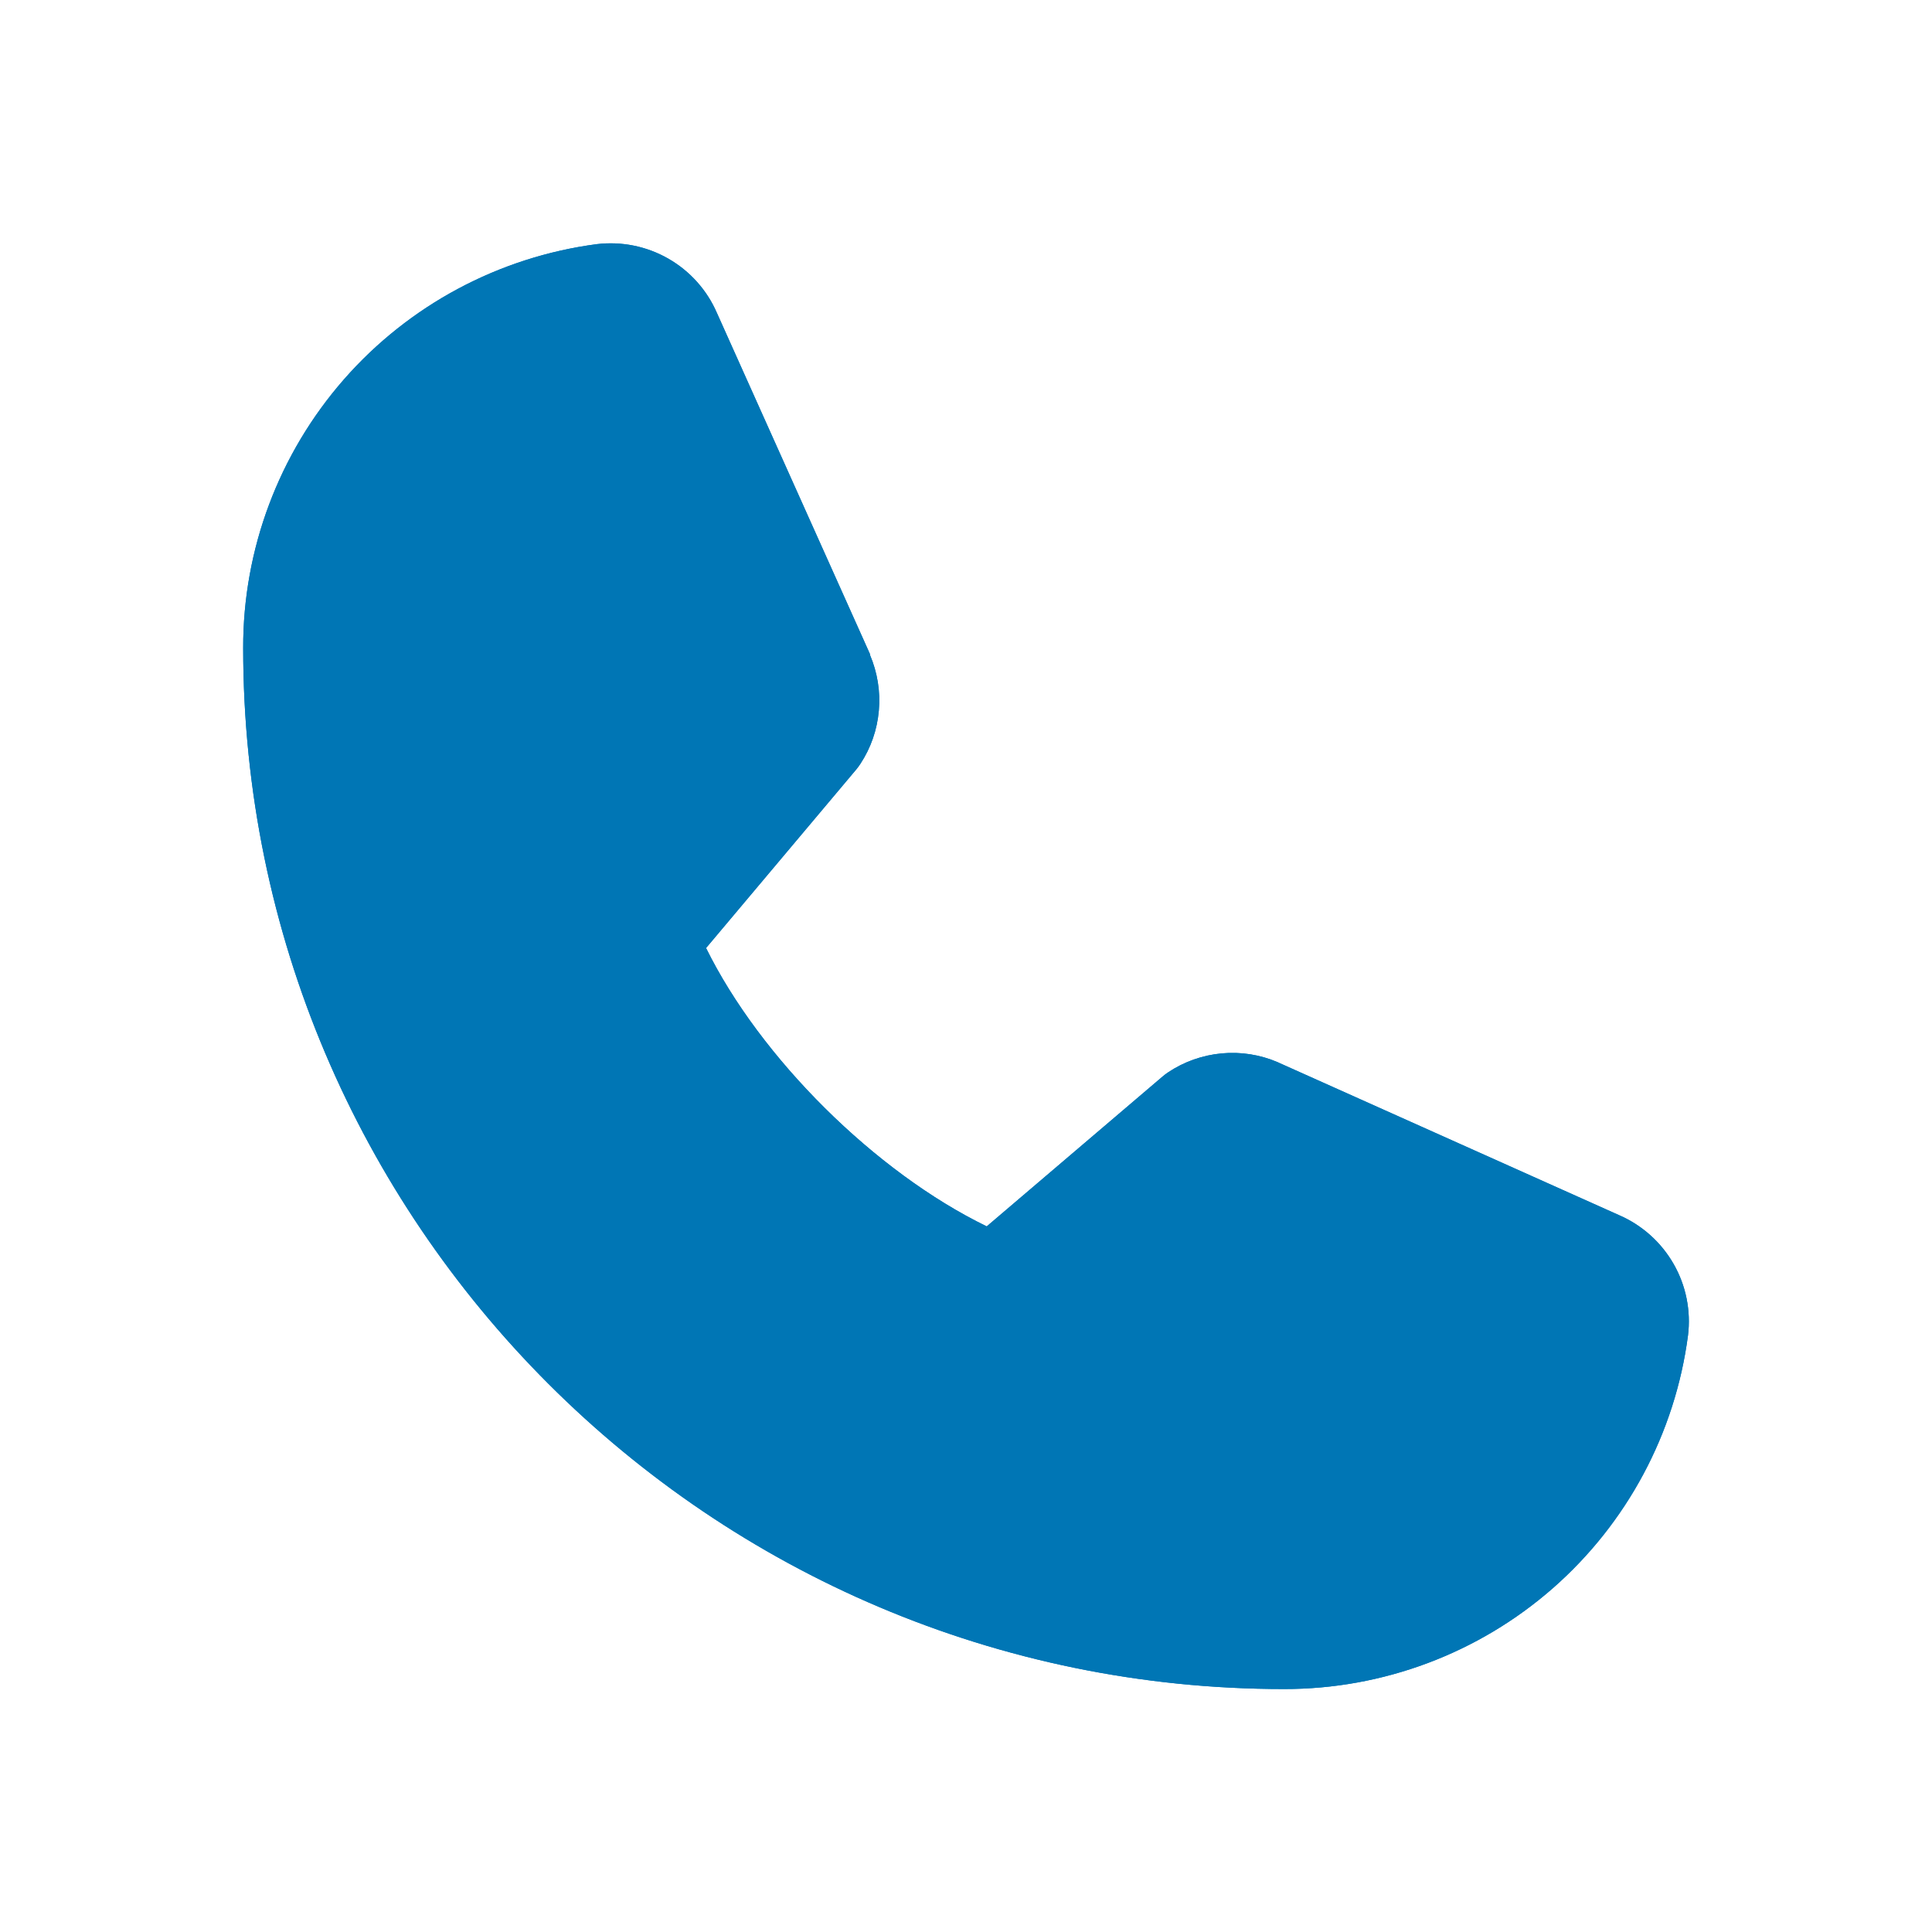 <svg xml:space="preserve" viewBox="0 0 1080 1080" height="1080" width="1080" version="1.1" xmlns:xlink="http://www.w3.org/1999/xlink" xmlns="http://www.w3.org/2000/svg">
<desc>Created with Fabric.js 5.2.4</desc>
<defs>
</defs>
<g id="14438cd9-0f40-4392-91c7-1d7e71524b2d" transform="matrix(1 0 0 1 540 540)">
<rect height="1080" width="1080" ry="0" rx="0" y="-540" x="-540" style="stroke: none; stroke-width: 1; stroke-dasharray: none; stroke-linecap: butt; stroke-dashoffset: 0; stroke-linejoin: miter; stroke-miterlimit: 4; fill: rgb(255,255,255); fill-rule: nonzero; opacity: 1; visibility: hidden;"></rect>
</g>
<g id="de083012-471a-4c9f-a880-82643377db55" transform="matrix(1 0 0 1 540 540)">
</g>
<g clip-path="url(#CLIPPATH_4)" transform="matrix(41.54 0 0 41.54 540 540)">
<clipPath id="CLIPPATH_4">
	<rect height="24.903" width="24.903" ry="0" rx="0" y="-12.452" x="-12.452" id="clip0_411_3597" transform="matrix(1 0 0 1 0.39 -0.39)"></rect>
</clipPath>
<path stroke-linecap="round" d="M 21.151 17.014 L 16.568 14.961 L 16.556 14.955 C 16.318 14.853 16.058 14.812 15.801 14.836 C 15.543 14.86 15.295 14.947 15.08 15.091 C 15.055 15.108 15.03 15.126 15.007 15.146 L 12.639 17.164 C 11.139 16.435 9.591 14.898 8.862 13.418 L 10.884 11.014 C 10.903 10.99 10.922 10.966 10.939 10.939 C 11.08 10.725 11.165 10.479 11.187 10.223 C 11.21 9.967 11.168 9.71 11.068 9.474 L 11.068 9.463 L 9.008 4.872 C 8.875 4.564 8.645 4.308 8.354 4.141 C 8.062 3.974 7.725 3.906 7.391 3.946 C 6.073 4.12 4.864 4.767 3.988 5.767 C 3.112 6.768 2.63 8.053 2.633 9.382 C 2.633 17.106 8.917 23.39 16.64 23.39 C 17.97 23.392 19.255 22.91 20.255 22.035 C 21.255 21.159 21.903 19.949 22.076 18.631 C 22.117 18.298 22.049 17.96 21.882 17.669 C 21.715 17.378 21.459 17.148 21.151 17.014 Z" transform="translate(-12.36, -13.66)" style="stroke: none; stroke-width: 1; stroke-dasharray: none; stroke-linecap: butt; stroke-dashoffset: 0; stroke-linejoin: miter; stroke-miterlimit: 4; fill: rgb(0,118,181); fill-rule: nonzero; opacity: 1;"></path>
</g>
<g clip-path="url(#CLIPPATH_5)" transform="matrix(41.54 0 0 41.54 540 540)">
<clipPath id="CLIPPATH_5">
	<rect height="24.903" width="24.903" ry="0" rx="0" y="-12.452" x="-12.452" id="clip0_411_3597" transform="matrix(1 0 0 1 0.39 -0.39)"></rect>
</clipPath>
<path stroke-linecap="round" d="M 21.151 17.014 L 16.568 14.961 L 16.556 14.955 C 16.318 14.853 16.058 14.812 15.801 14.836 C 15.543 14.86 15.295 14.947 15.08 15.091 C 15.055 15.108 15.03 15.126 15.007 15.146 L 12.639 17.164 C 11.139 16.435 9.591 14.898 8.862 13.418 L 10.884 11.014 C 10.903 10.99 10.922 10.966 10.939 10.939 C 11.08 10.725 11.165 10.479 11.187 10.223 C 11.21 9.967 11.168 9.71 11.068 9.474 L 11.068 9.463 L 9.008 4.872 C 8.875 4.564 8.645 4.308 8.354 4.141 C 8.062 3.974 7.725 3.906 7.391 3.946 C 6.073 4.12 4.864 4.767 3.988 5.767 C 3.112 6.768 2.63 8.053 2.633 9.382 C 2.633 17.106 8.917 23.39 16.64 23.39 C 17.97 23.392 19.255 22.91 20.255 22.035 C 21.255 21.159 21.903 19.949 22.076 18.631 C 22.117 18.298 22.049 17.96 21.882 17.669 C 21.715 17.378 21.459 17.148 21.151 17.014 Z" transform="translate(-12.36, -13.66)" style="stroke: none; stroke-width: 1; stroke-dasharray: none; stroke-linecap: butt; stroke-dashoffset: 0; stroke-linejoin: miter; stroke-miterlimit: 4; fill: rgb(0,118,181); fill-rule: nonzero; opacity: 1;"></path>
</g>
</svg>